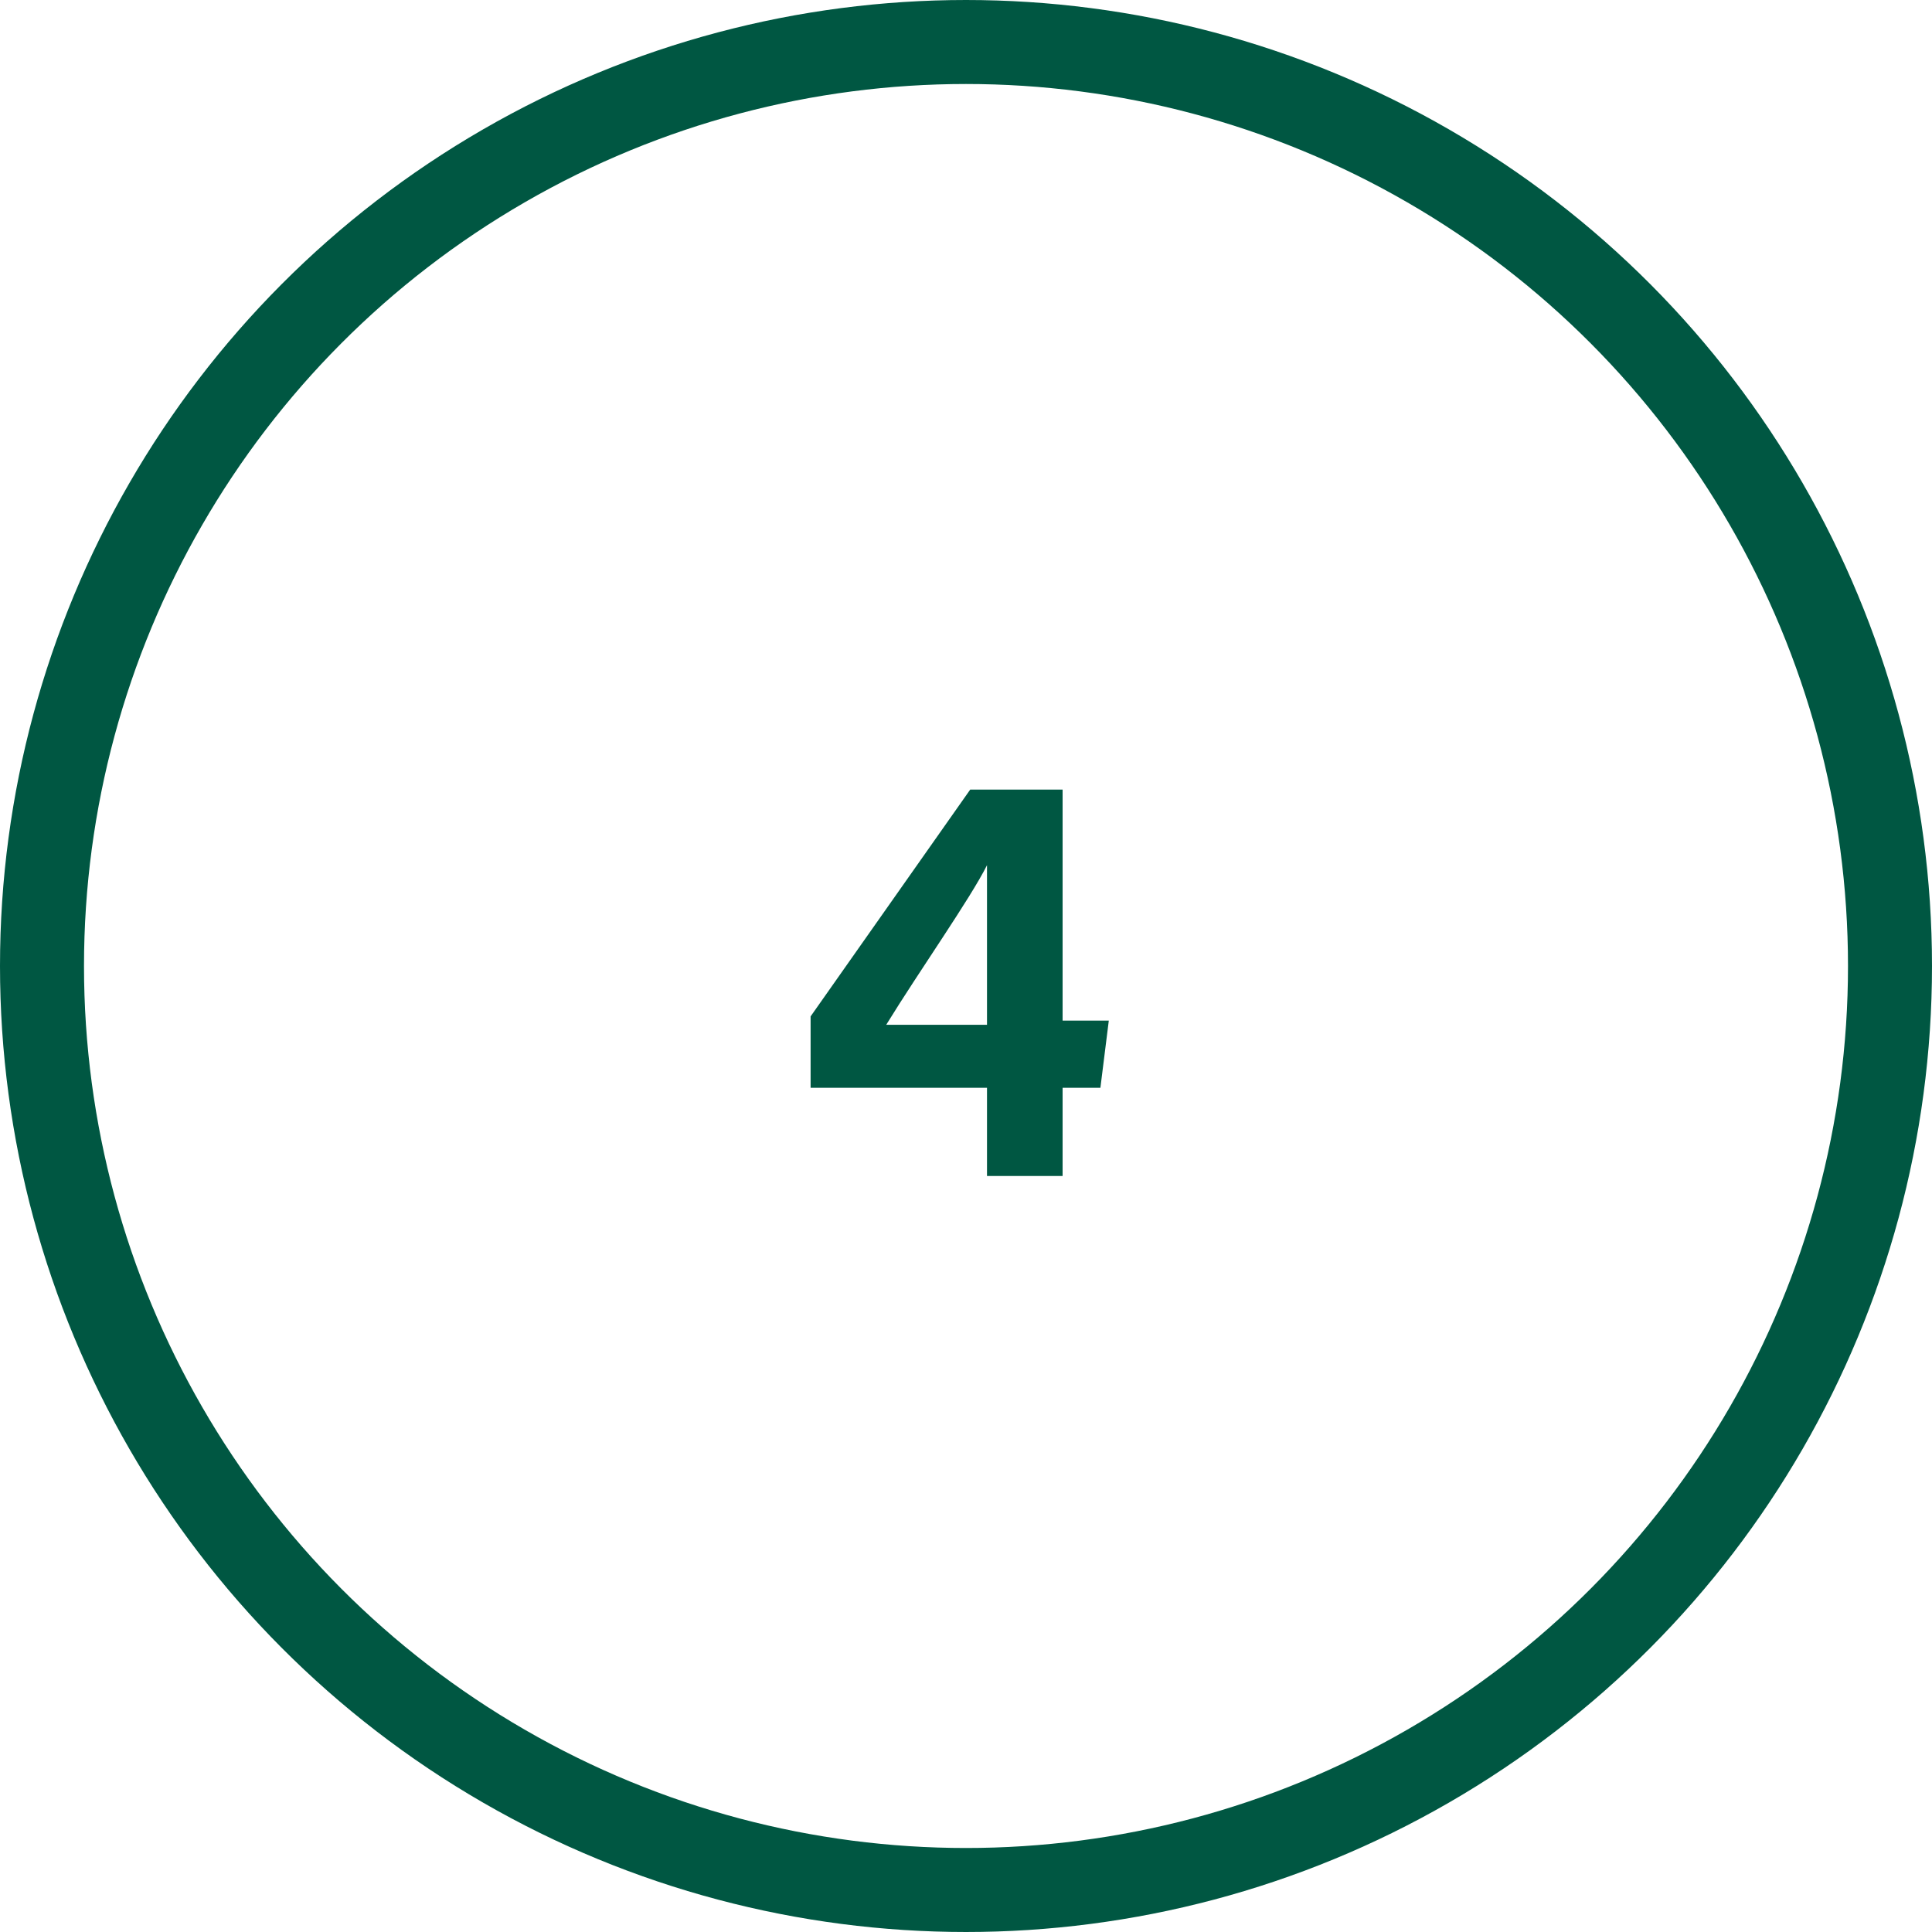 <?xml version="1.0" encoding="utf-8"?>
<!-- Generator: Adobe Illustrator 25.4.1, SVG Export Plug-In . SVG Version: 6.00 Build 0)  -->
<svg version="1.1" id="Calque_1" xmlns="http://www.w3.org/2000/svg" xmlns:xlink="http://www.w3.org/1999/xlink" x="0px" y="0px"
	 viewBox="0 0 46 46" style="enable-background:new 0 0 46 46;" xml:space="preserve">
<style type="text/css">
	.st0{fill:none;stroke:#005742;stroke-width:2;}
	.st1{enable-background:new    ;}
	.st2{fill:#005742;}
</style>
<g id="_x2014_-Website">
	<g id="Desktop_x2F_03-Disorders:Occasional" transform="translate(-428, -1541)">
		<g id="PreventionTips" transform="translate(120, 1014)">
			<g id="Group-4" transform="translate(308, 527)">
				<circle id="Oval-Copy-3" class="st0" cx="23" cy="23" r="22"/>
				<g>
					<g class="st1">
						<path class="st2" d="M23.5,28v-2.1h-4.2v-1.7l3.8-5.4h2.2v5.5h1.1l-0.2,1.6h-0.9V28H23.5z M23.5,22.7c0-1,0-1.6,0-2.1
							c-0.4,0.8-1.6,2.5-2.4,3.8h2.4V22.7z"/>
					</g>
				</g>
			</g>
		</g>
	</g>
</g>
</svg>
